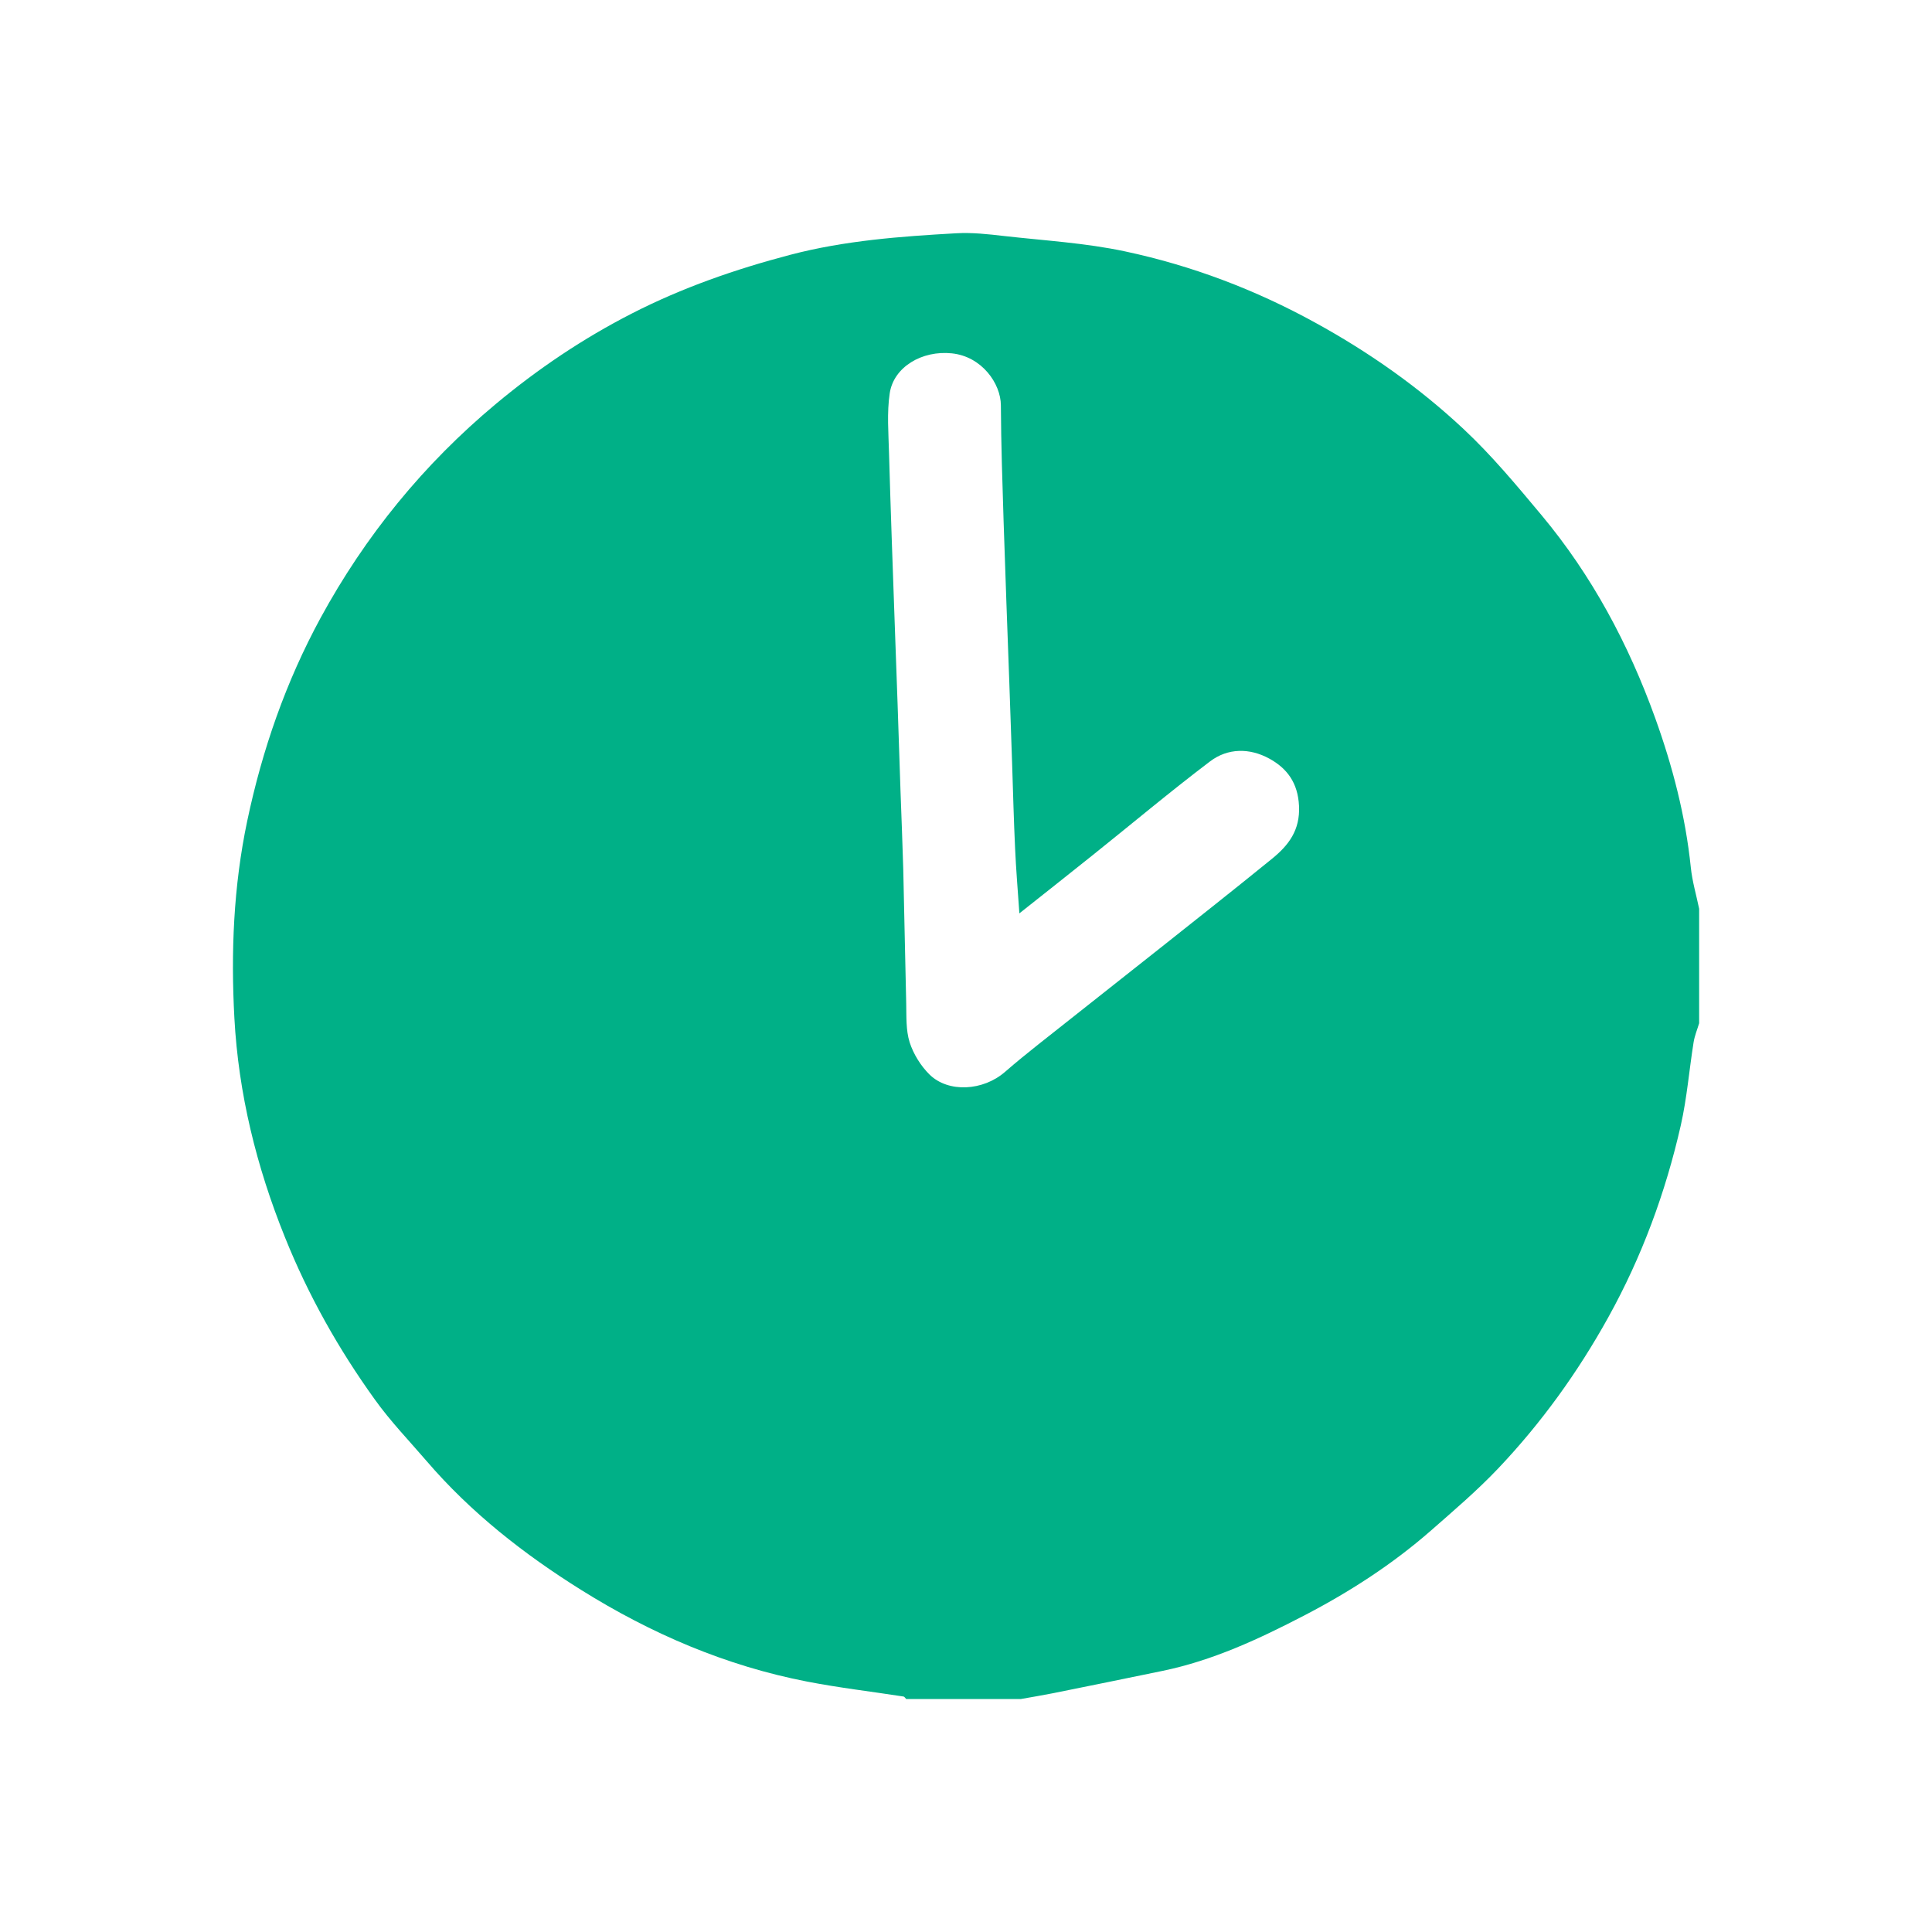 <?xml version="1.0" encoding="UTF-8"?> <svg xmlns="http://www.w3.org/2000/svg" id="Layer_1" data-name="Layer 1" viewBox="0 0 190 190"><defs><style> .cls-1 { fill: #00b087; } </style></defs><path class="cls-1" d="m167.1,89.37v11.26c-.19.63-.45,1.25-.55,1.9-.43,2.7-.65,5.46-1.25,8.12-1.5,6.62-3.83,12.94-7.14,18.91-3,5.41-6.58,10.38-10.83,14.86-2.07,2.18-4.38,4.15-6.65,6.14-3.79,3.31-8,6.02-12.45,8.33-4.43,2.3-8.96,4.41-13.9,5.43-3.59.74-7.19,1.48-10.79,2.2-1.05.21-2.1.38-3.16.57h-11.26c-.09-.09-.17-.24-.28-.25-3.16-.49-6.34-.86-9.48-1.47-7.98-1.55-15.33-4.71-22.19-9-5.65-3.53-10.86-7.61-15.22-12.69-1.72-2-3.56-3.91-5.09-6.05-3.57-4.96-6.55-10.26-8.84-15.96-2.8-6.94-4.57-14.13-4.97-21.56-.35-6.46-.09-12.93,1.26-19.36,1.48-7.03,3.81-13.71,7.21-19.97,4.4-8.08,10.14-15.13,17.25-21.06,4.15-3.46,8.58-6.44,13.37-8.89,4.96-2.54,10.17-4.35,15.57-5.77,5.38-1.41,10.84-1.81,16.33-2.12,1.56-.09,3.15.09,4.71.27,3.97.45,7.99.68,11.88,1.51,6.58,1.4,12.83,3.77,18.75,7.03,5.28,2.9,10.17,6.34,14.55,10.44,2.77,2.59,5.22,5.54,7.66,8.46,4.97,5.95,8.57,12.7,11.19,19.97,1.71,4.75,2.98,9.63,3.5,14.68.14,1.37.54,2.71.82,4.07Zm-66.85.46c-.16-2.31-.33-4.34-.42-6.37-.13-2.75-.2-5.49-.29-8.24-.09-2.7-.19-5.4-.28-8.1-.19-5.26-.39-10.52-.56-15.78-.12-3.83-.25-7.65-.27-11.48-.01-2.14-1.87-4.8-4.82-5.11-2.94-.31-5.72,1.34-6.11,3.92-.29,1.93-.12,3.93-.07,5.9.16,5.68.37,11.36.57,17.04.09,2.51.18,5.03.27,7.54.1,2.89.19,5.77.29,8.66.09,2.56.2,5.12.27,7.68.11,4.39.18,8.78.29,13.17.03,1.29-.04,2.65.34,3.85.37,1.15,1.09,2.31,1.95,3.16,1.85,1.82,5.27,1.62,7.42-.25,1.08-.94,2.19-1.84,3.31-2.73,3.99-3.17,8-6.31,11.99-9.48,3.67-2.91,7.34-5.81,10.97-8.76,1.62-1.32,2.77-2.8,2.65-5.2-.11-2.26-1.17-3.69-2.93-4.65-1.92-1.05-4.07-1.05-5.82.28-3.92,2.97-7.69,6.14-11.53,9.21-2.36,1.89-4.73,3.76-7.24,5.75Z"></path></svg> 